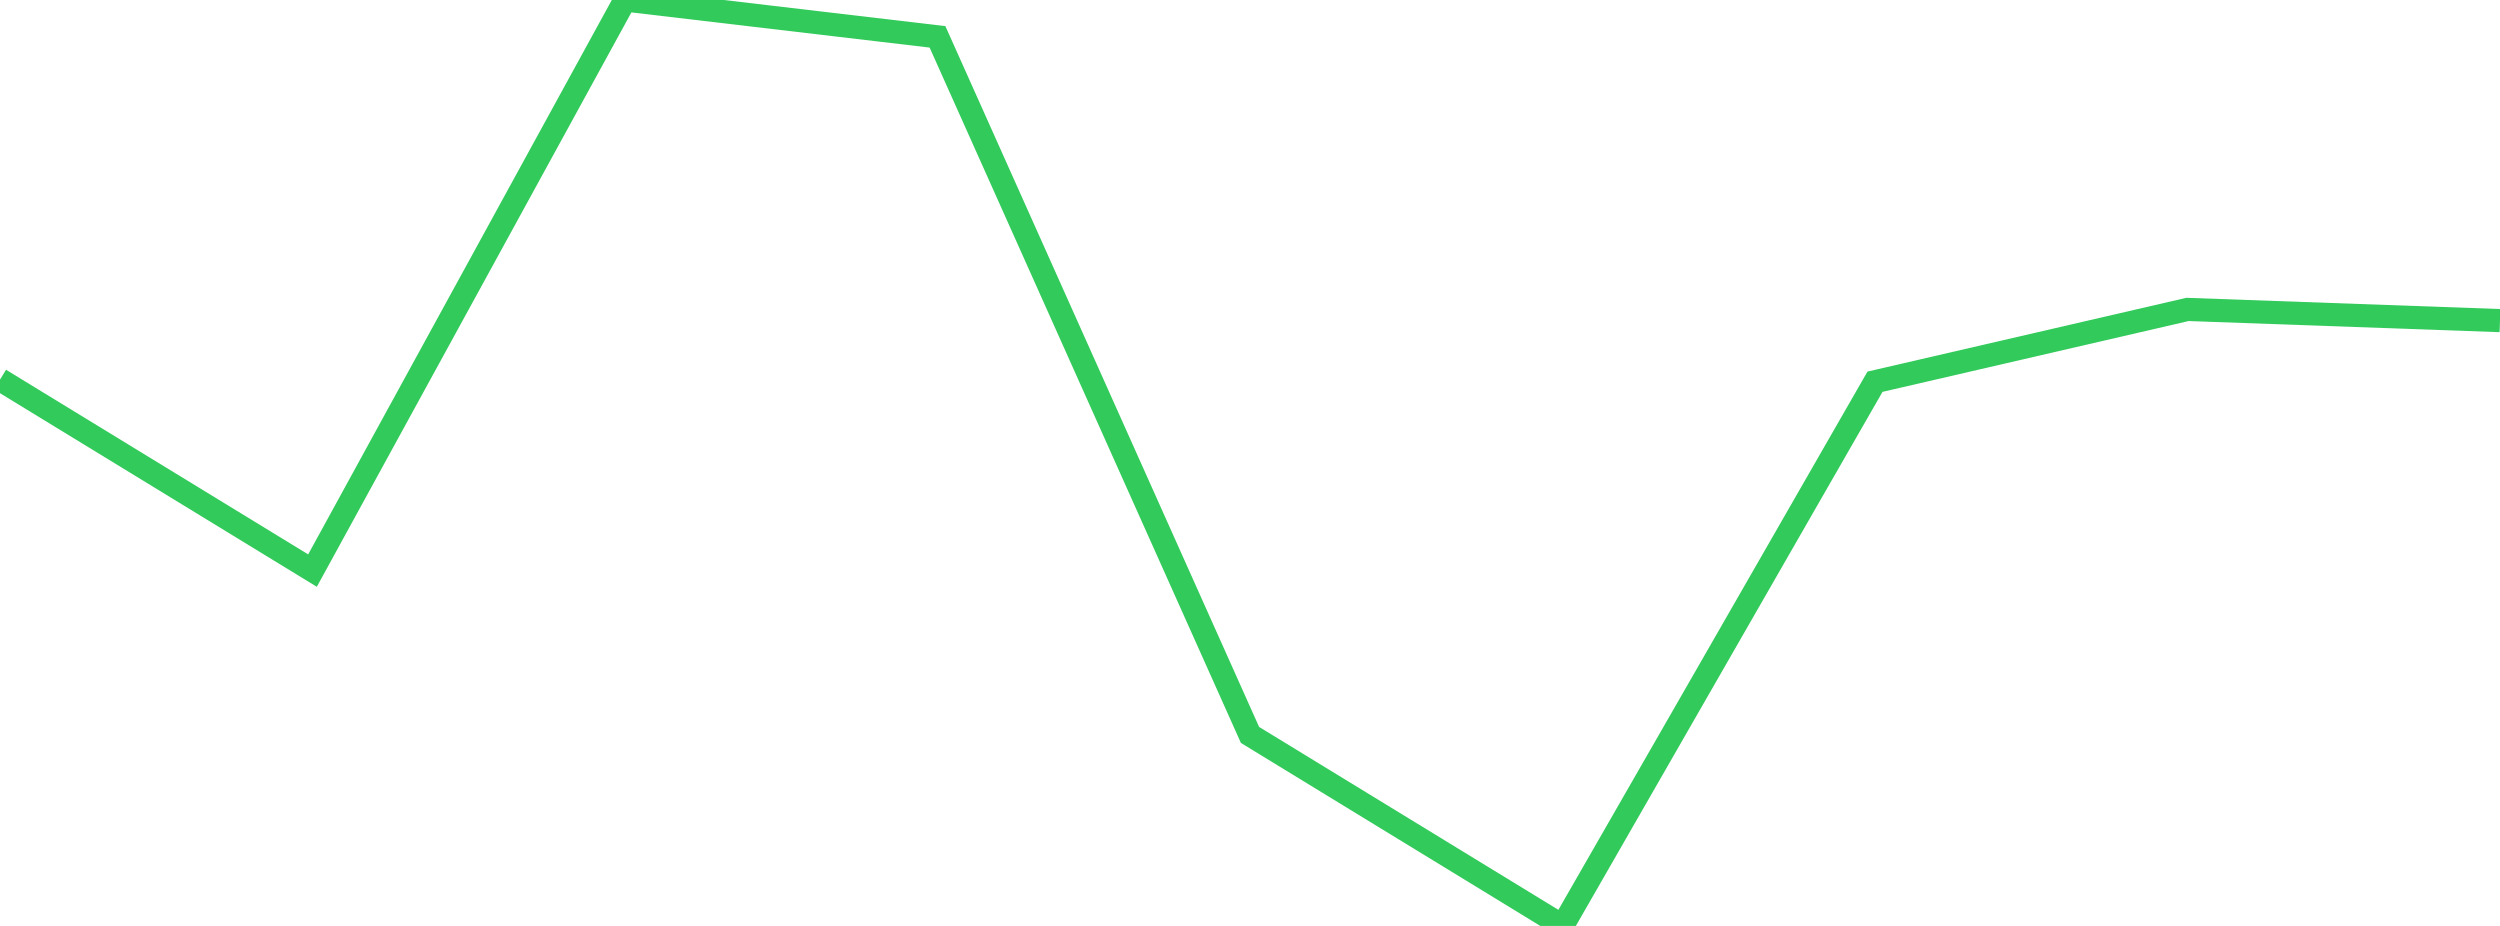<?xml version="1.0" standalone="no"?>
<!DOCTYPE svg PUBLIC "-//W3C//DTD SVG 1.1//EN" "http://www.w3.org/Graphics/SVG/1.1/DTD/svg11.dtd">

<svg width="135" height="50" viewBox="0 0 135 50" preserveAspectRatio="none" 
  xmlns="http://www.w3.org/2000/svg"
  xmlns:xlink="http://www.w3.org/1999/xlink">


<polyline points="0.0, 20.5 16.875, 30.812 33.75, 0.0 50.625, 1.99 67.5, 39.686 84.375, 50.0 101.25, 20.613 118.125, 16.709 135.0, 17.313" fill="none" stroke="#32ca5b" stroke-width="1.25"/>

</svg>
